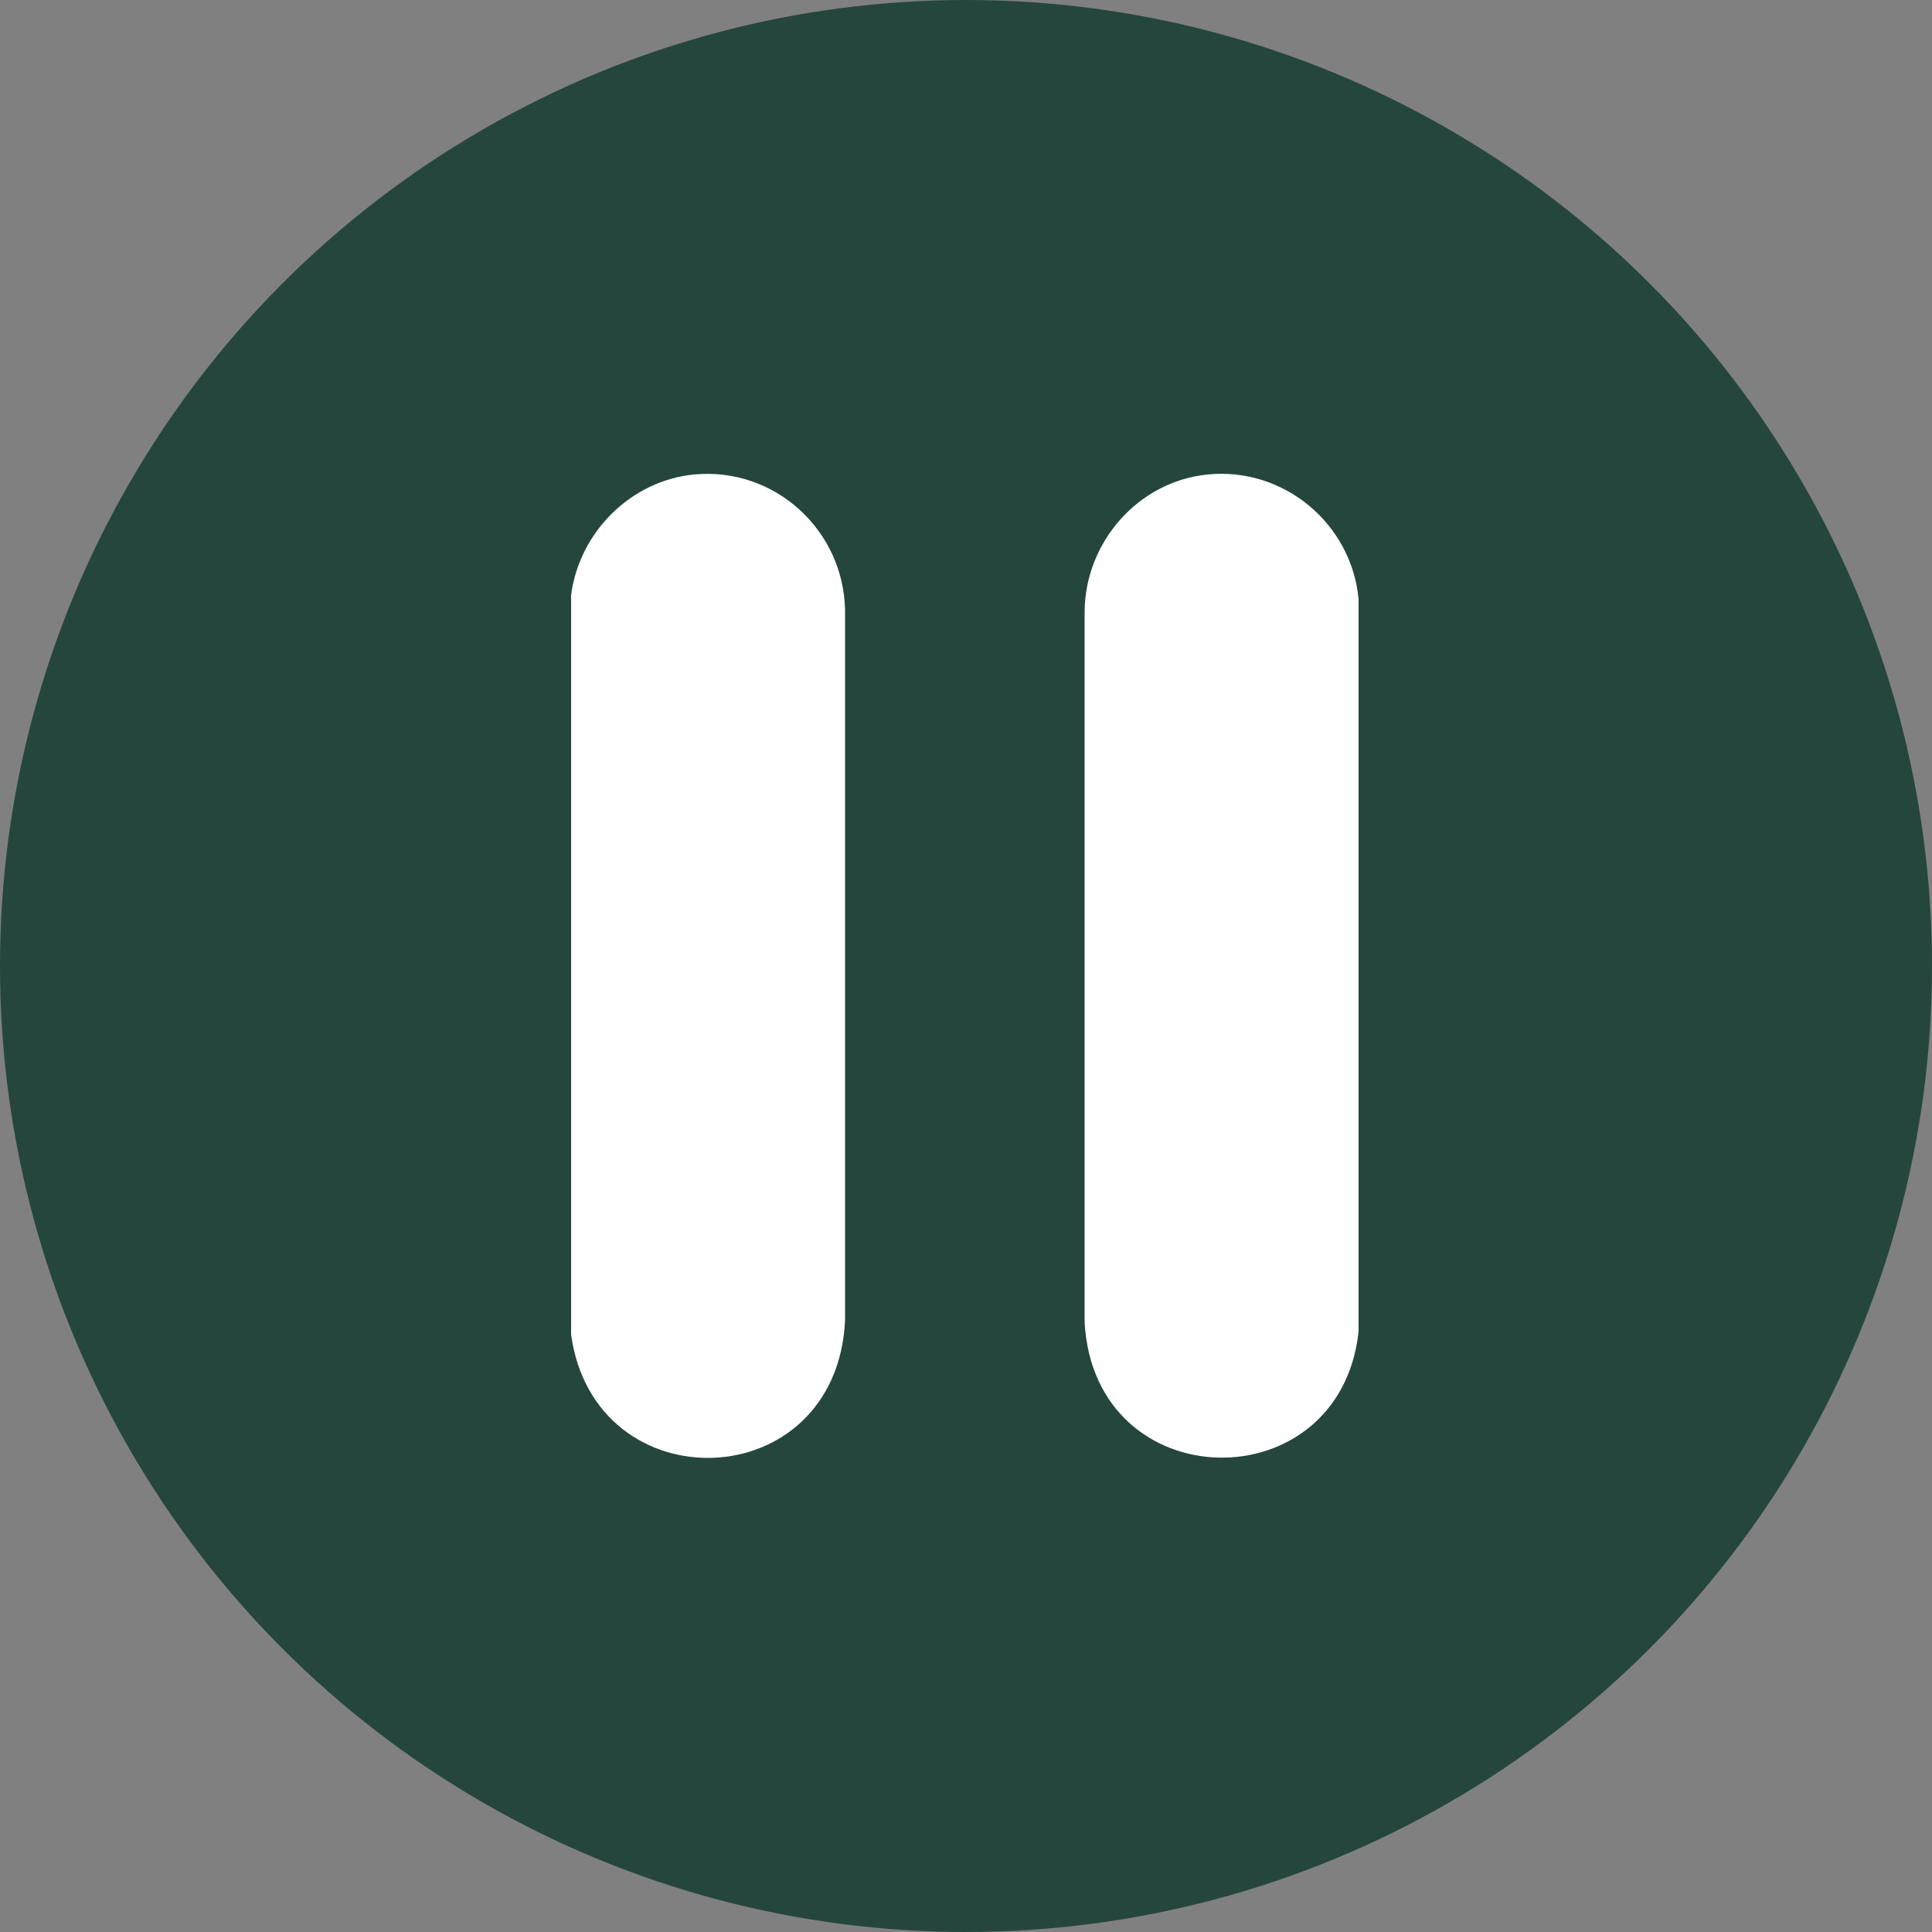 <?xml version="1.0" encoding="UTF-8"?>
<svg xmlns="http://www.w3.org/2000/svg" version="1.1" viewBox="0 0 500 500">
  <rect x="0" y="0" width="500" height="500" fill="#808080" stroke="none"/>
  <!-- Generator: Adobe Illustrator 29.1.0, SVG Export Plug-In . SVG Version: 2.1.0 Build 142)  -->
  <defs>
    <style>
      .st0 {
        fill: #fff;
      }

      .st1 {
        fill: #25463c;
      }
    </style>
  </defs>
  <g id="Layer_1">
    <circle class="st1" cx="250" cy="250" r="250"/>
  </g>
  <g id="Layer_2">
    <g id="kRBBHw.tif">
      <g>
        <path class="st0" d="M312.5,122.8c19.7-2,37.3,12.7,39.1,32.3v189.5c-4.8,44.4-68.4,43.4-70.9-2.4v-183.9c.1-17.9,13.8-33.7,31.8-35.5Z"/>
        <path class="st0" d="M179.6,122.8c20.8-2,38.7,14.3,39.1,35.1v183.9c-2.3,45.8-64.8,47.6-70.9,3.6v-191.4c2.1-16.2,15.4-29.6,31.8-31.2Z"/>
      </g>
    </g>
  </g>
</svg>